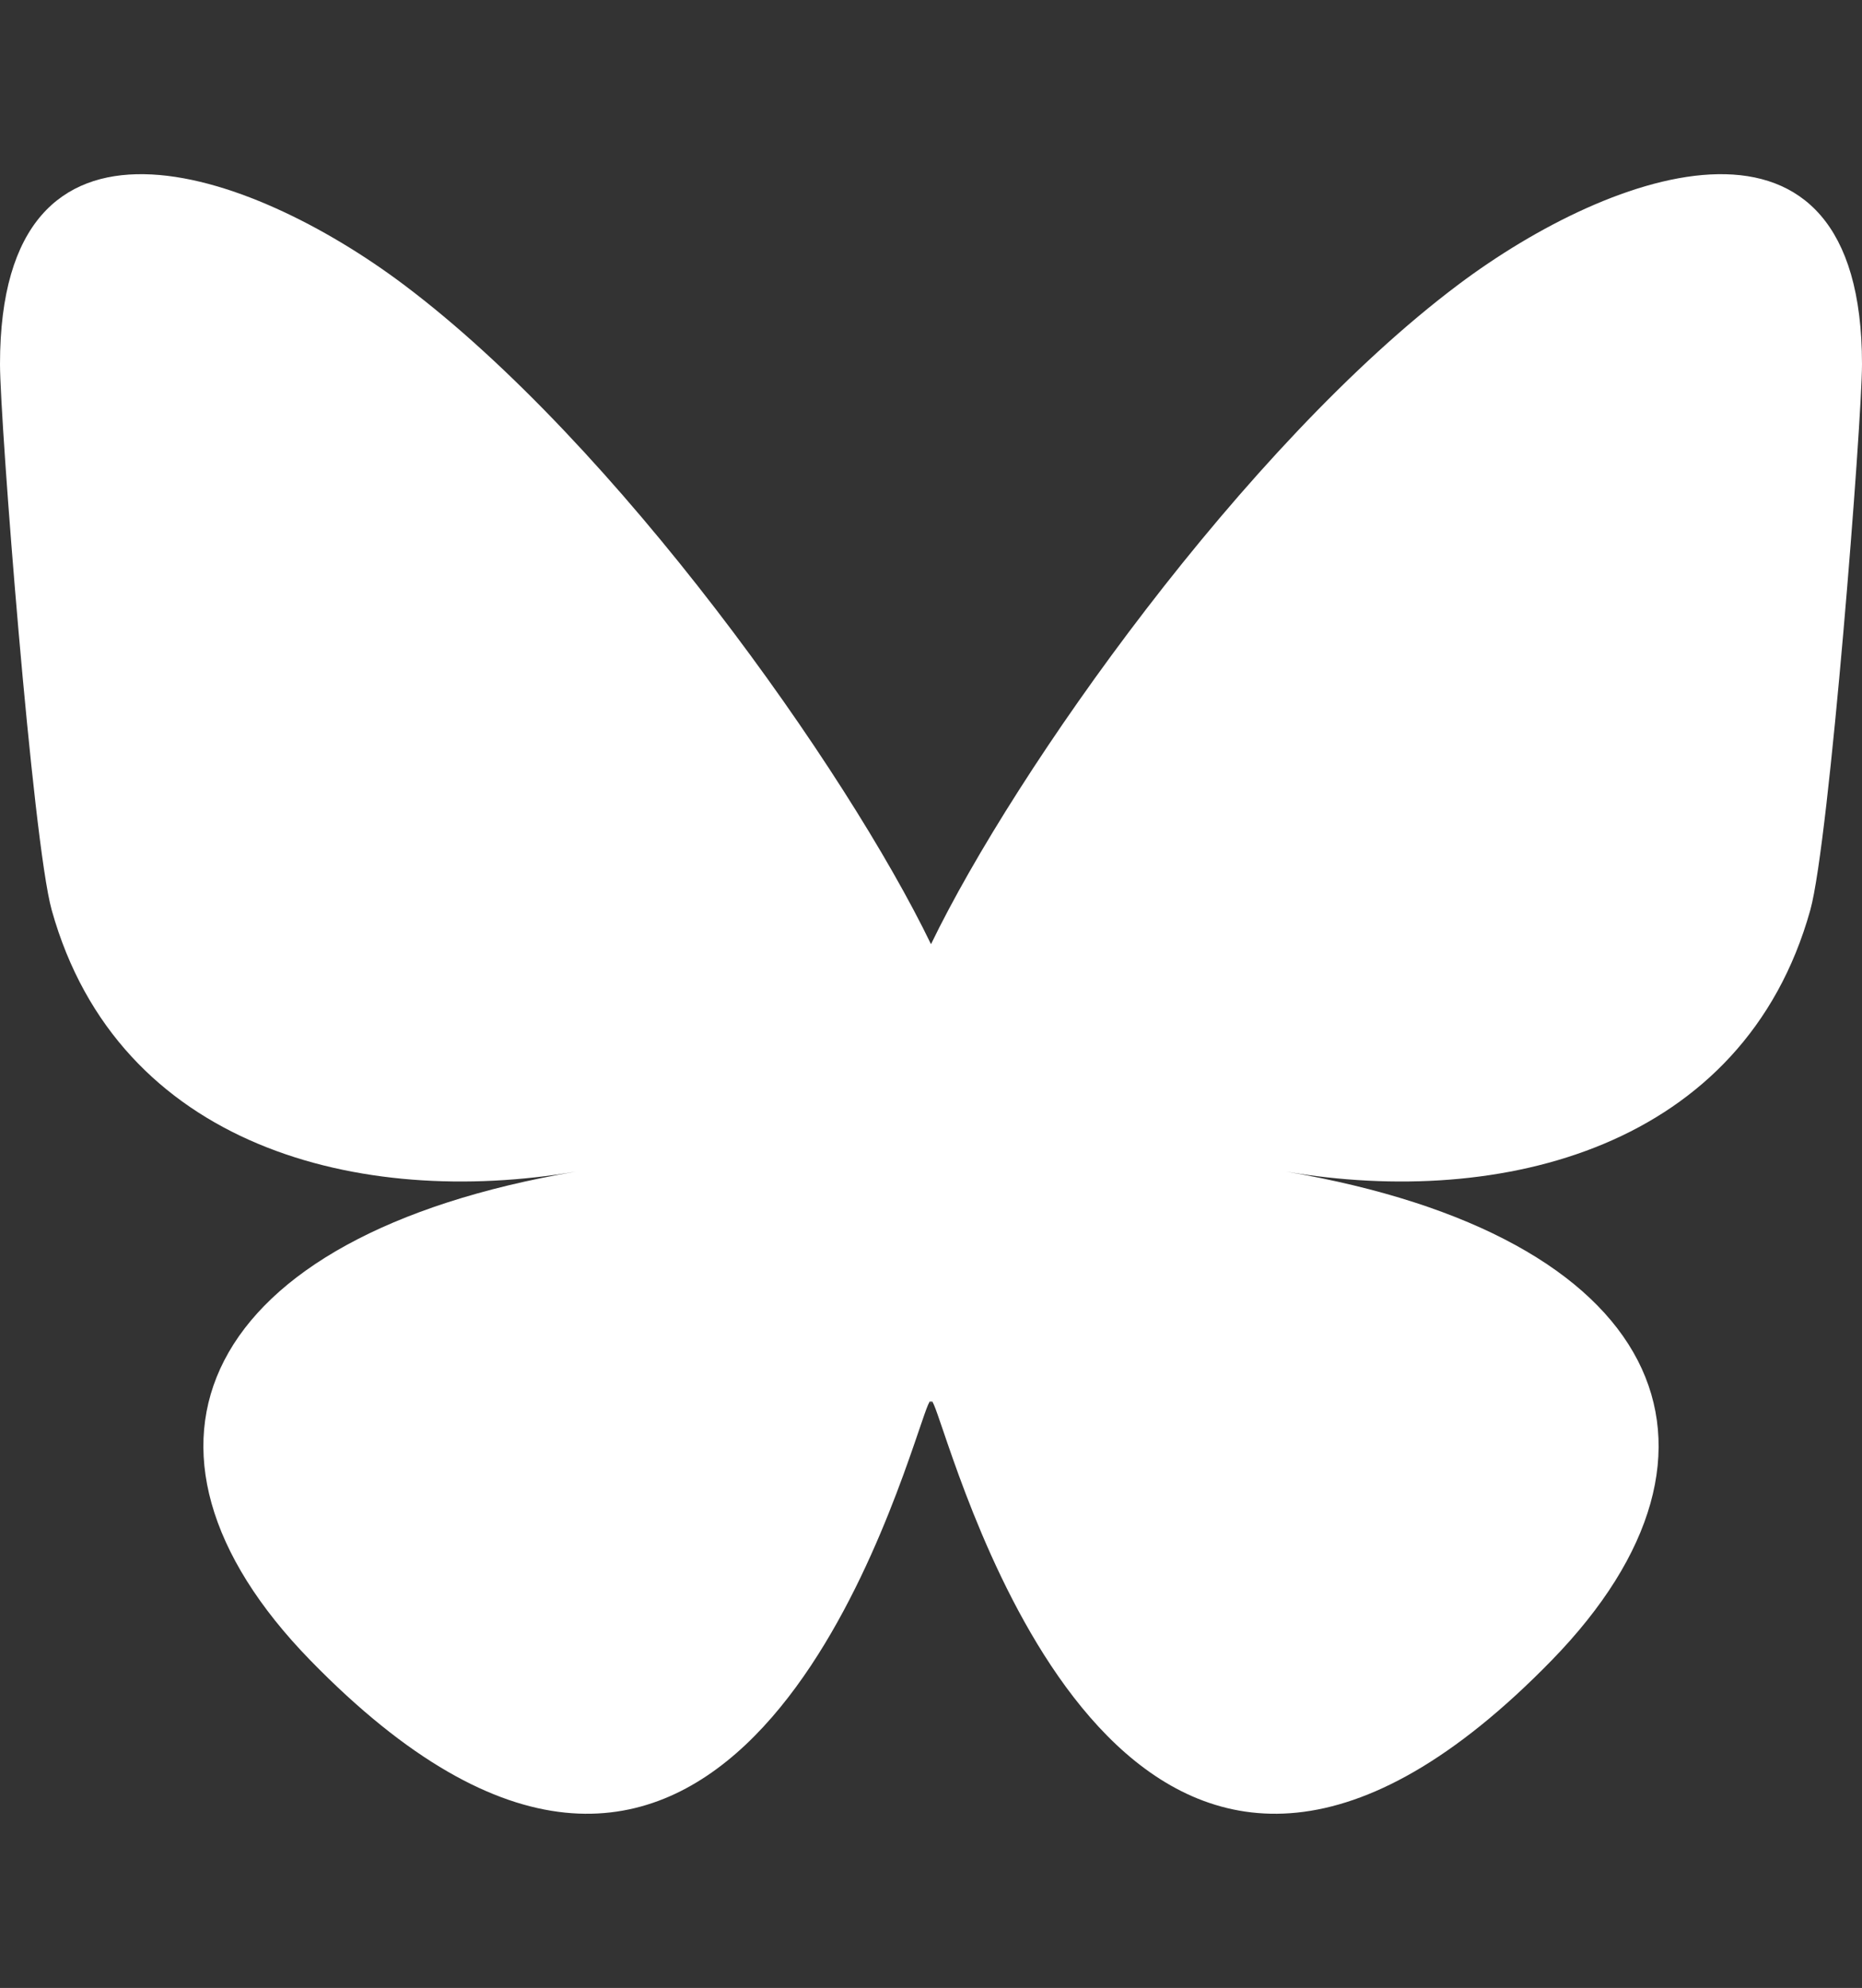 <?xml version="1.0" encoding="UTF-8" standalone="no"?>
<svg
   width="74"
   height="79"
   viewBox="0 0 74 79"
   fill="white"
   version="1.1"
   id="svg1"
   sodipodi:docname="bluesky.svg"
   inkscape:version="1.4 (e7c3feb100, 2024-10-09)"
   xmlns:inkscape="http://www.inkscape.org/namespaces/inkscape"
   xmlns:sodipodi="http://sodipodi.sourceforge.net/DTD/sodipodi-0.dtd"
   xmlns="http://www.w3.org/2000/svg"
   xmlns:svg="http://www.w3.org/2000/svg">
  <rect x="0" y="0" width="74" height="79" fill="#333333" stroke="none"/>
  <defs
     id="defs1" />
  <sodipodi:namedview
     id="namedview1"
     pagecolor="#505050"
     bordercolor="#ffffff"
     borderopacity="1"
     inkscape:showpageshadow="0"
     inkscape:pageopacity="0"
     inkscape:pagecheckerboard="1"
     inkscape:deskcolor="#d1d1d1"
     inkscape:zoom="3.387847"
     inkscape:cx="43.095216"
     inkscape:cy="94.898027"
     inkscape:window-width="1920"
     inkscape:window-height="1008"
     inkscape:window-x="0"
     inkscape:window-y="1080"
     inkscape:window-maximized="1"
     inkscape:current-layer="svg1" />
  <path
     d="M 16.04,11.308 C 24.524,17.677 33.649,30.592 37,37.522 40.351,30.592 49.476,17.677 57.96,11.308 64.081,6.712 74,3.156 74,14.471 74,16.731 72.704,33.455 71.944,36.17 69.303,45.61 59.678,48.017 51.116,46.56 66.082,49.107 69.889,57.544 61.667,65.981 46.051,82.005 39.223,61.961 37.473,56.825 37.152,55.883 37.002,55.443 37,55.817 36.998,55.443 36.848,55.883 36.527,56.825 34.777,61.961 27.949,82.005 12.333,65.981 4.111,57.544 7.918,49.107 22.884,46.56 14.322,48.017 4.697,45.61 2.056,36.17 1.296,33.455 0,16.731 0,14.471 0,3.156 9.919,6.712 16.04,11.308 Z"
     fill="#1185FE"
     id="path1"
     style="fill:#ffffff;stroke-width:0.13" />
</svg>

